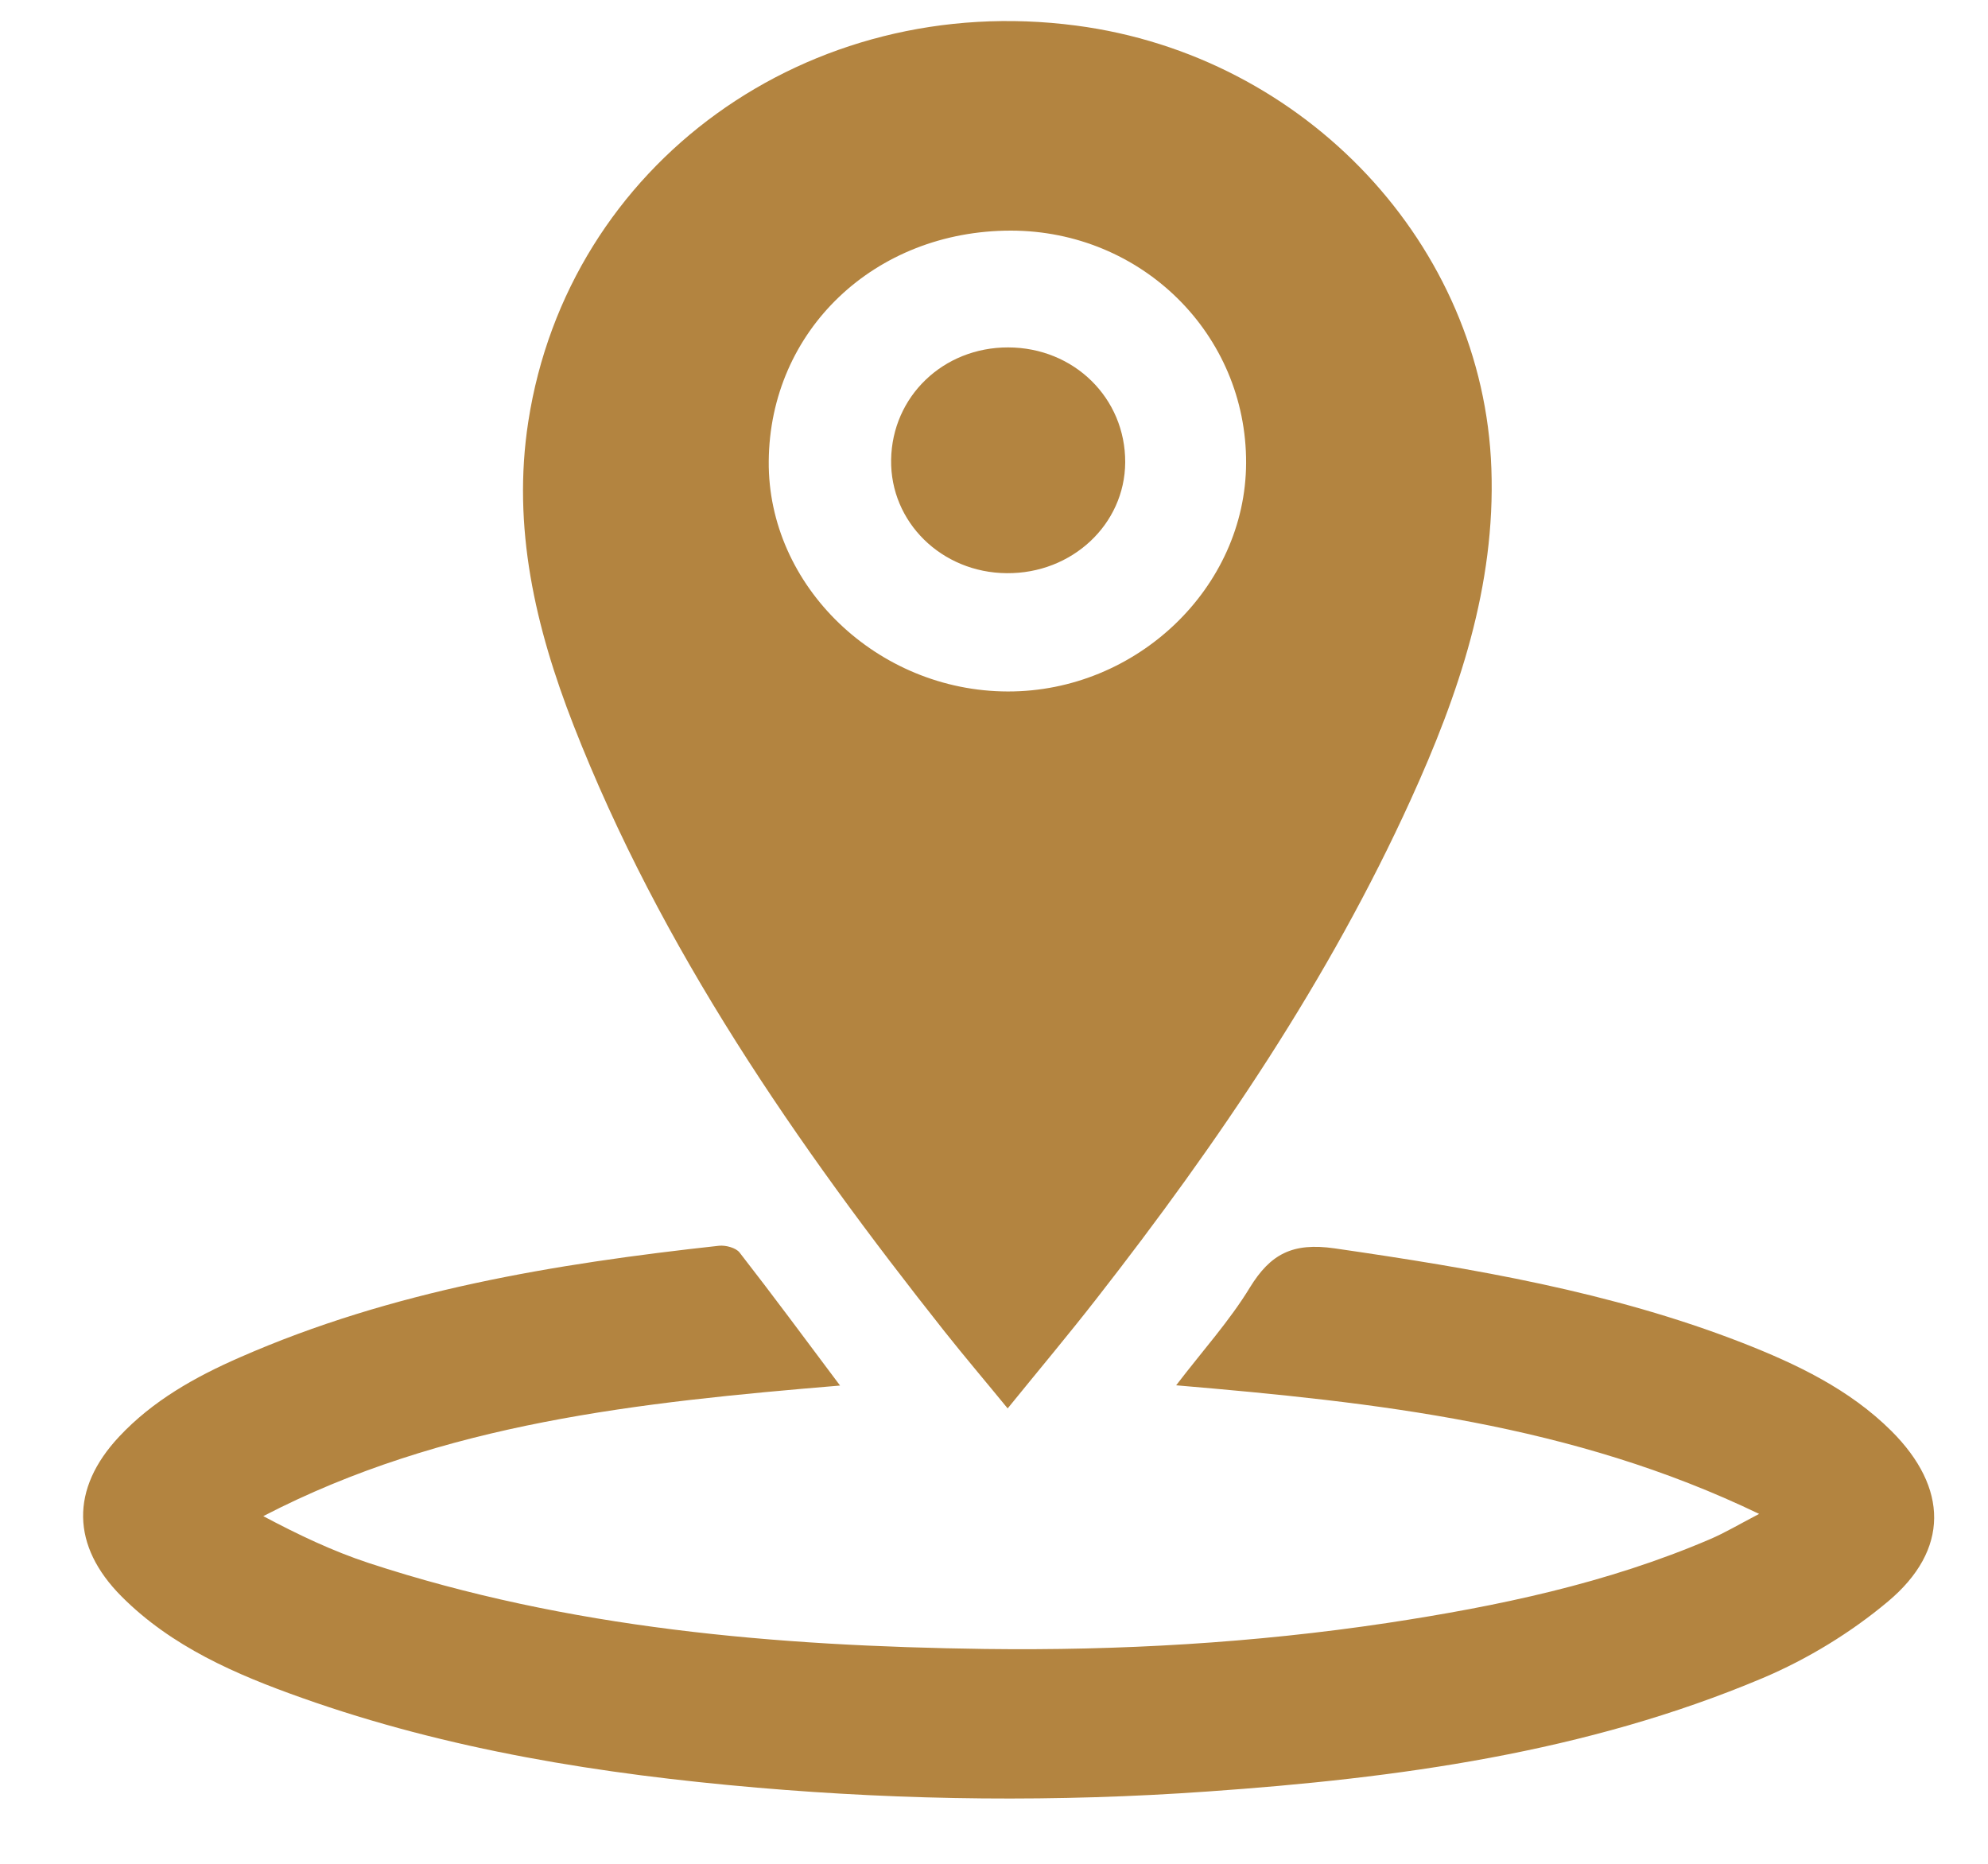 <svg width="16" height="15" viewBox="0 0 16 15" fill="none" xmlns="http://www.w3.org/2000/svg">
<path d="M8.11 11.335C8.363 11.023 8.6 10.741 8.825 10.452C9.807 9.194 10.697 7.881 11.355 6.434C11.741 5.586 12.037 4.714 12.003 3.771C11.94 1.974 10.509 0.448 8.662 0.206C6.504 -0.078 4.573 1.318 4.252 3.392C4.12 4.243 4.309 5.05 4.616 5.837C5.317 7.631 6.406 9.206 7.603 10.717C7.76 10.915 7.925 11.109 8.11 11.335ZM8.111 5.565C7.059 5.563 6.179 4.715 6.187 3.713C6.195 2.66 7.039 1.856 8.136 1.856C9.189 1.857 10.033 2.69 10.029 3.727C10.025 4.728 9.15 5.567 8.111 5.565Z" fill="#B38440"/>
<path d="M6.761 11.151C6.479 10.775 6.22 10.424 5.952 10.08C5.922 10.042 5.84 10.02 5.786 10.026C4.463 10.171 3.156 10.386 1.931 10.924C1.569 11.082 1.228 11.274 0.958 11.563C0.566 11.982 0.572 12.441 0.979 12.849C1.381 13.252 1.897 13.476 2.428 13.664C3.61 14.084 4.841 14.279 6.091 14.387C7.3 14.491 8.511 14.504 9.721 14.418C11.252 14.311 12.765 14.105 14.185 13.506C14.547 13.353 14.897 13.139 15.195 12.889C15.691 12.473 15.681 11.974 15.222 11.516C14.885 11.181 14.46 10.978 14.02 10.806C12.966 10.396 11.859 10.209 10.742 10.047C10.402 9.998 10.225 10.093 10.06 10.361C9.897 10.629 9.682 10.867 9.466 11.149C11.075 11.286 12.652 11.458 14.158 12.184C13.995 12.269 13.883 12.336 13.764 12.387C12.934 12.743 12.055 12.927 11.164 13.062C10.092 13.223 9.011 13.285 7.928 13.271C6.244 13.248 4.575 13.107 2.967 12.579C2.676 12.483 2.399 12.351 2.119 12.202C3.568 11.45 5.147 11.286 6.761 11.151Z" fill="#B38440"/>
<path d="M8.102 4.613C8.628 4.618 9.053 4.22 9.056 3.721C9.058 3.204 8.644 2.797 8.114 2.796C7.592 2.795 7.18 3.19 7.172 3.7C7.164 4.202 7.578 4.609 8.102 4.613Z" fill="#B38440"/>
</svg>
